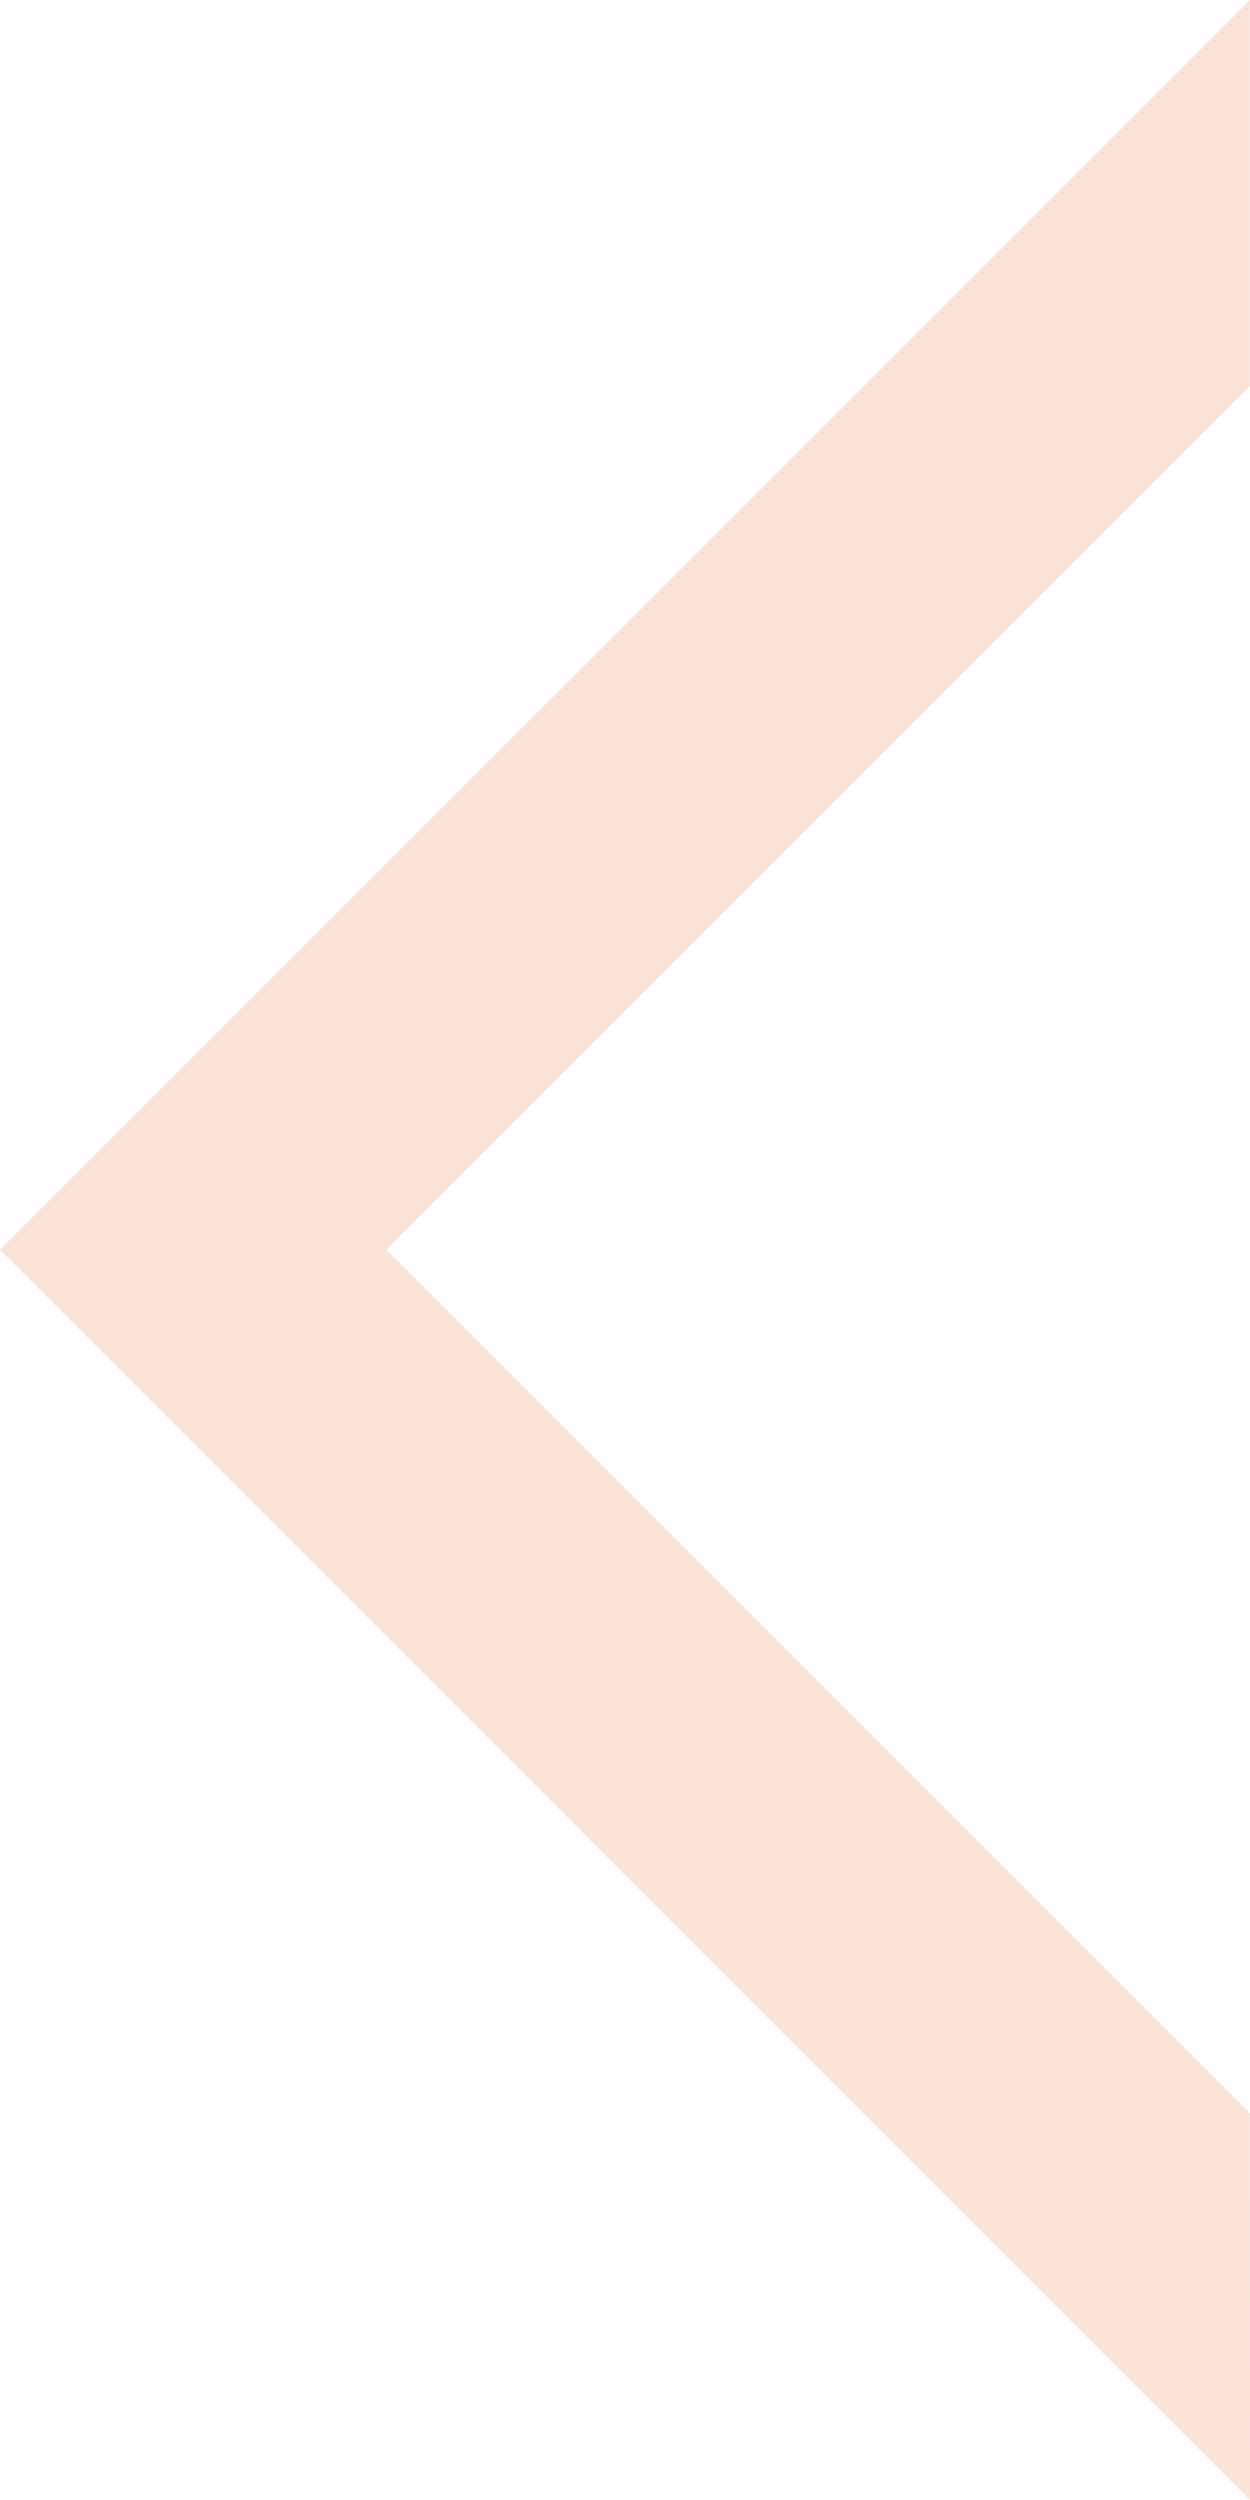 <?xml version="1.0" encoding="UTF-8"?> <svg xmlns="http://www.w3.org/2000/svg" width="259" height="518" viewBox="0 0 259 518" fill="none"> <path fill-rule="evenodd" clip-rule="evenodd" d="M26.997 285.96L259 517.987L258.975 437.906L80.053 258.965L258.975 80.051L258.975 6.1033e-05L0 258.965L26.997 285.96Z" fill="#F9E2D8"></path> </svg> 